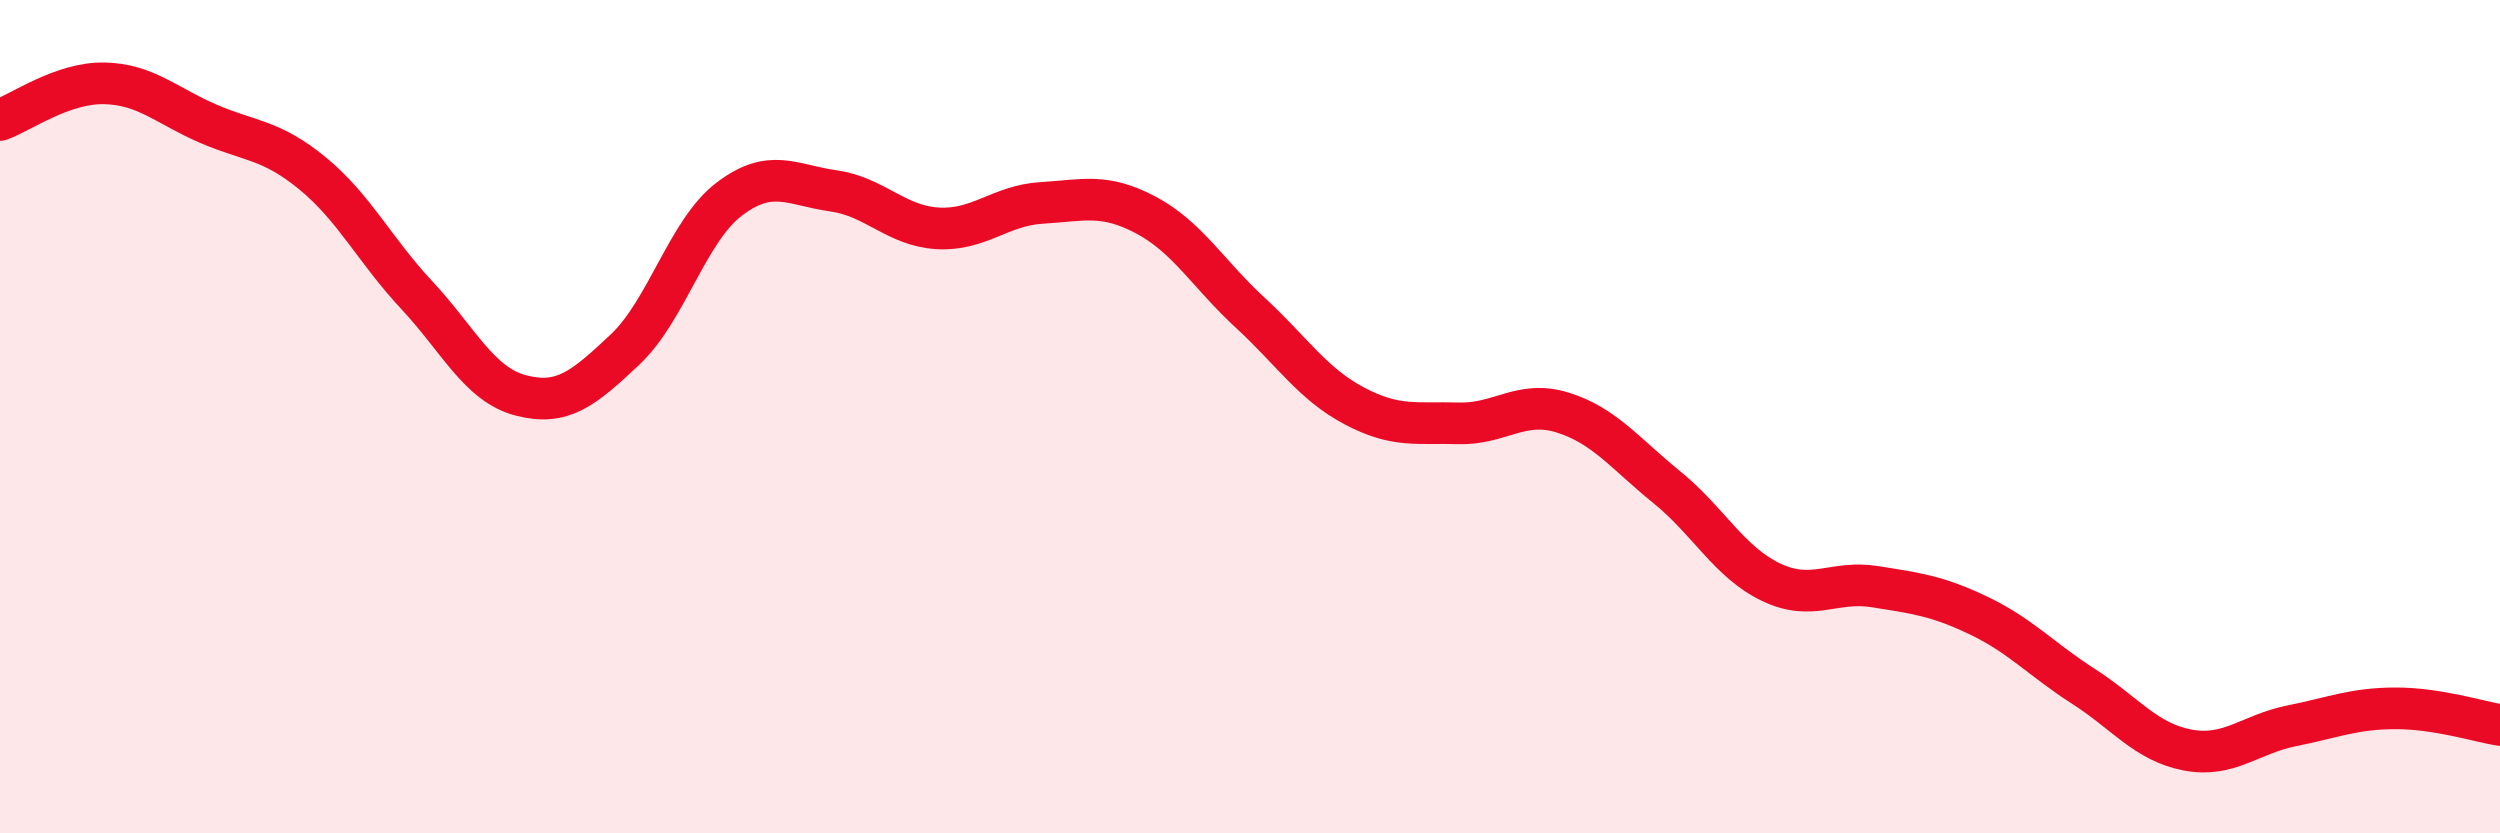
    <svg width="60" height="20" viewBox="0 0 60 20" xmlns="http://www.w3.org/2000/svg">
      <path
        d="M 0,2.88 C 0.5,2.7 1.5,1.98 2.5,2 C 3.5,2.02 4,2.54 5,2.97 C 6,3.4 6.5,3.34 7.5,4.16 C 8.5,4.98 9,6.01 10,7.08 C 11,8.15 11.5,9.23 12.5,9.49 C 13.5,9.75 14,9.33 15,8.39 C 16,7.45 16.5,5.54 17.5,4.78 C 18.5,4.02 19,4.44 20,4.58 C 21,4.72 21.5,5.42 22.5,5.48 C 23.5,5.54 24,4.93 25,4.87 C 26,4.81 26.5,4.63 27.5,5.16 C 28.5,5.69 29,6.58 30,7.5 C 31,8.42 31.5,9.21 32.5,9.74 C 33.5,10.27 34,10.13 35,10.16 C 36,10.19 36.5,9.59 37.5,9.9 C 38.5,10.21 39,10.88 40,11.69 C 41,12.5 41.5,13.49 42.5,13.97 C 43.5,14.45 44,13.92 45,14.08 C 46,14.24 46.5,14.3 47.5,14.78 C 48.5,15.26 49,15.83 50,16.47 C 51,17.11 51.5,17.81 52.5,18 C 53.5,18.19 54,17.62 55,17.42 C 56,17.22 56.5,17 57.5,17 C 58.5,17 59.5,17.32 60,17.4L60 20L0 20Z"
        fill="#EB0A25"
        opacity="0.1"
        stroke-linecap="round"
        stroke-linejoin="round"
      />
      <path
        d="M 0,2.88 C 0.5,2.7 1.5,1.98 2.5,2 C 3.5,2.02 4,2.54 5,2.97 C 6,3.4 6.5,3.34 7.5,4.16 C 8.5,4.98 9,6.01 10,7.08 C 11,8.15 11.5,9.23 12.5,9.49 C 13.5,9.75 14,9.33 15,8.39 C 16,7.45 16.5,5.54 17.5,4.78 C 18.5,4.02 19,4.44 20,4.58 C 21,4.72 21.5,5.42 22.5,5.48 C 23.5,5.54 24,4.93 25,4.87 C 26,4.81 26.5,4.63 27.5,5.16 C 28.5,5.69 29,6.58 30,7.5 C 31,8.42 31.5,9.21 32.5,9.74 C 33.5,10.27 34,10.13 35,10.16 C 36,10.19 36.5,9.59 37.5,9.9 C 38.5,10.21 39,10.88 40,11.69 C 41,12.5 41.5,13.49 42.5,13.97 C 43.5,14.45 44,13.92 45,14.08 C 46,14.24 46.5,14.3 47.5,14.78 C 48.5,15.26 49,15.83 50,16.47 C 51,17.11 51.5,17.81 52.5,18 C 53.5,18.19 54,17.62 55,17.42 C 56,17.22 56.5,17 57.5,17 C 58.5,17 59.5,17.32 60,17.4"
        stroke="#EB0A25"
        stroke-width="1"
        fill="none"
        stroke-linecap="round"
        stroke-linejoin="round"
      />
    </svg>
  